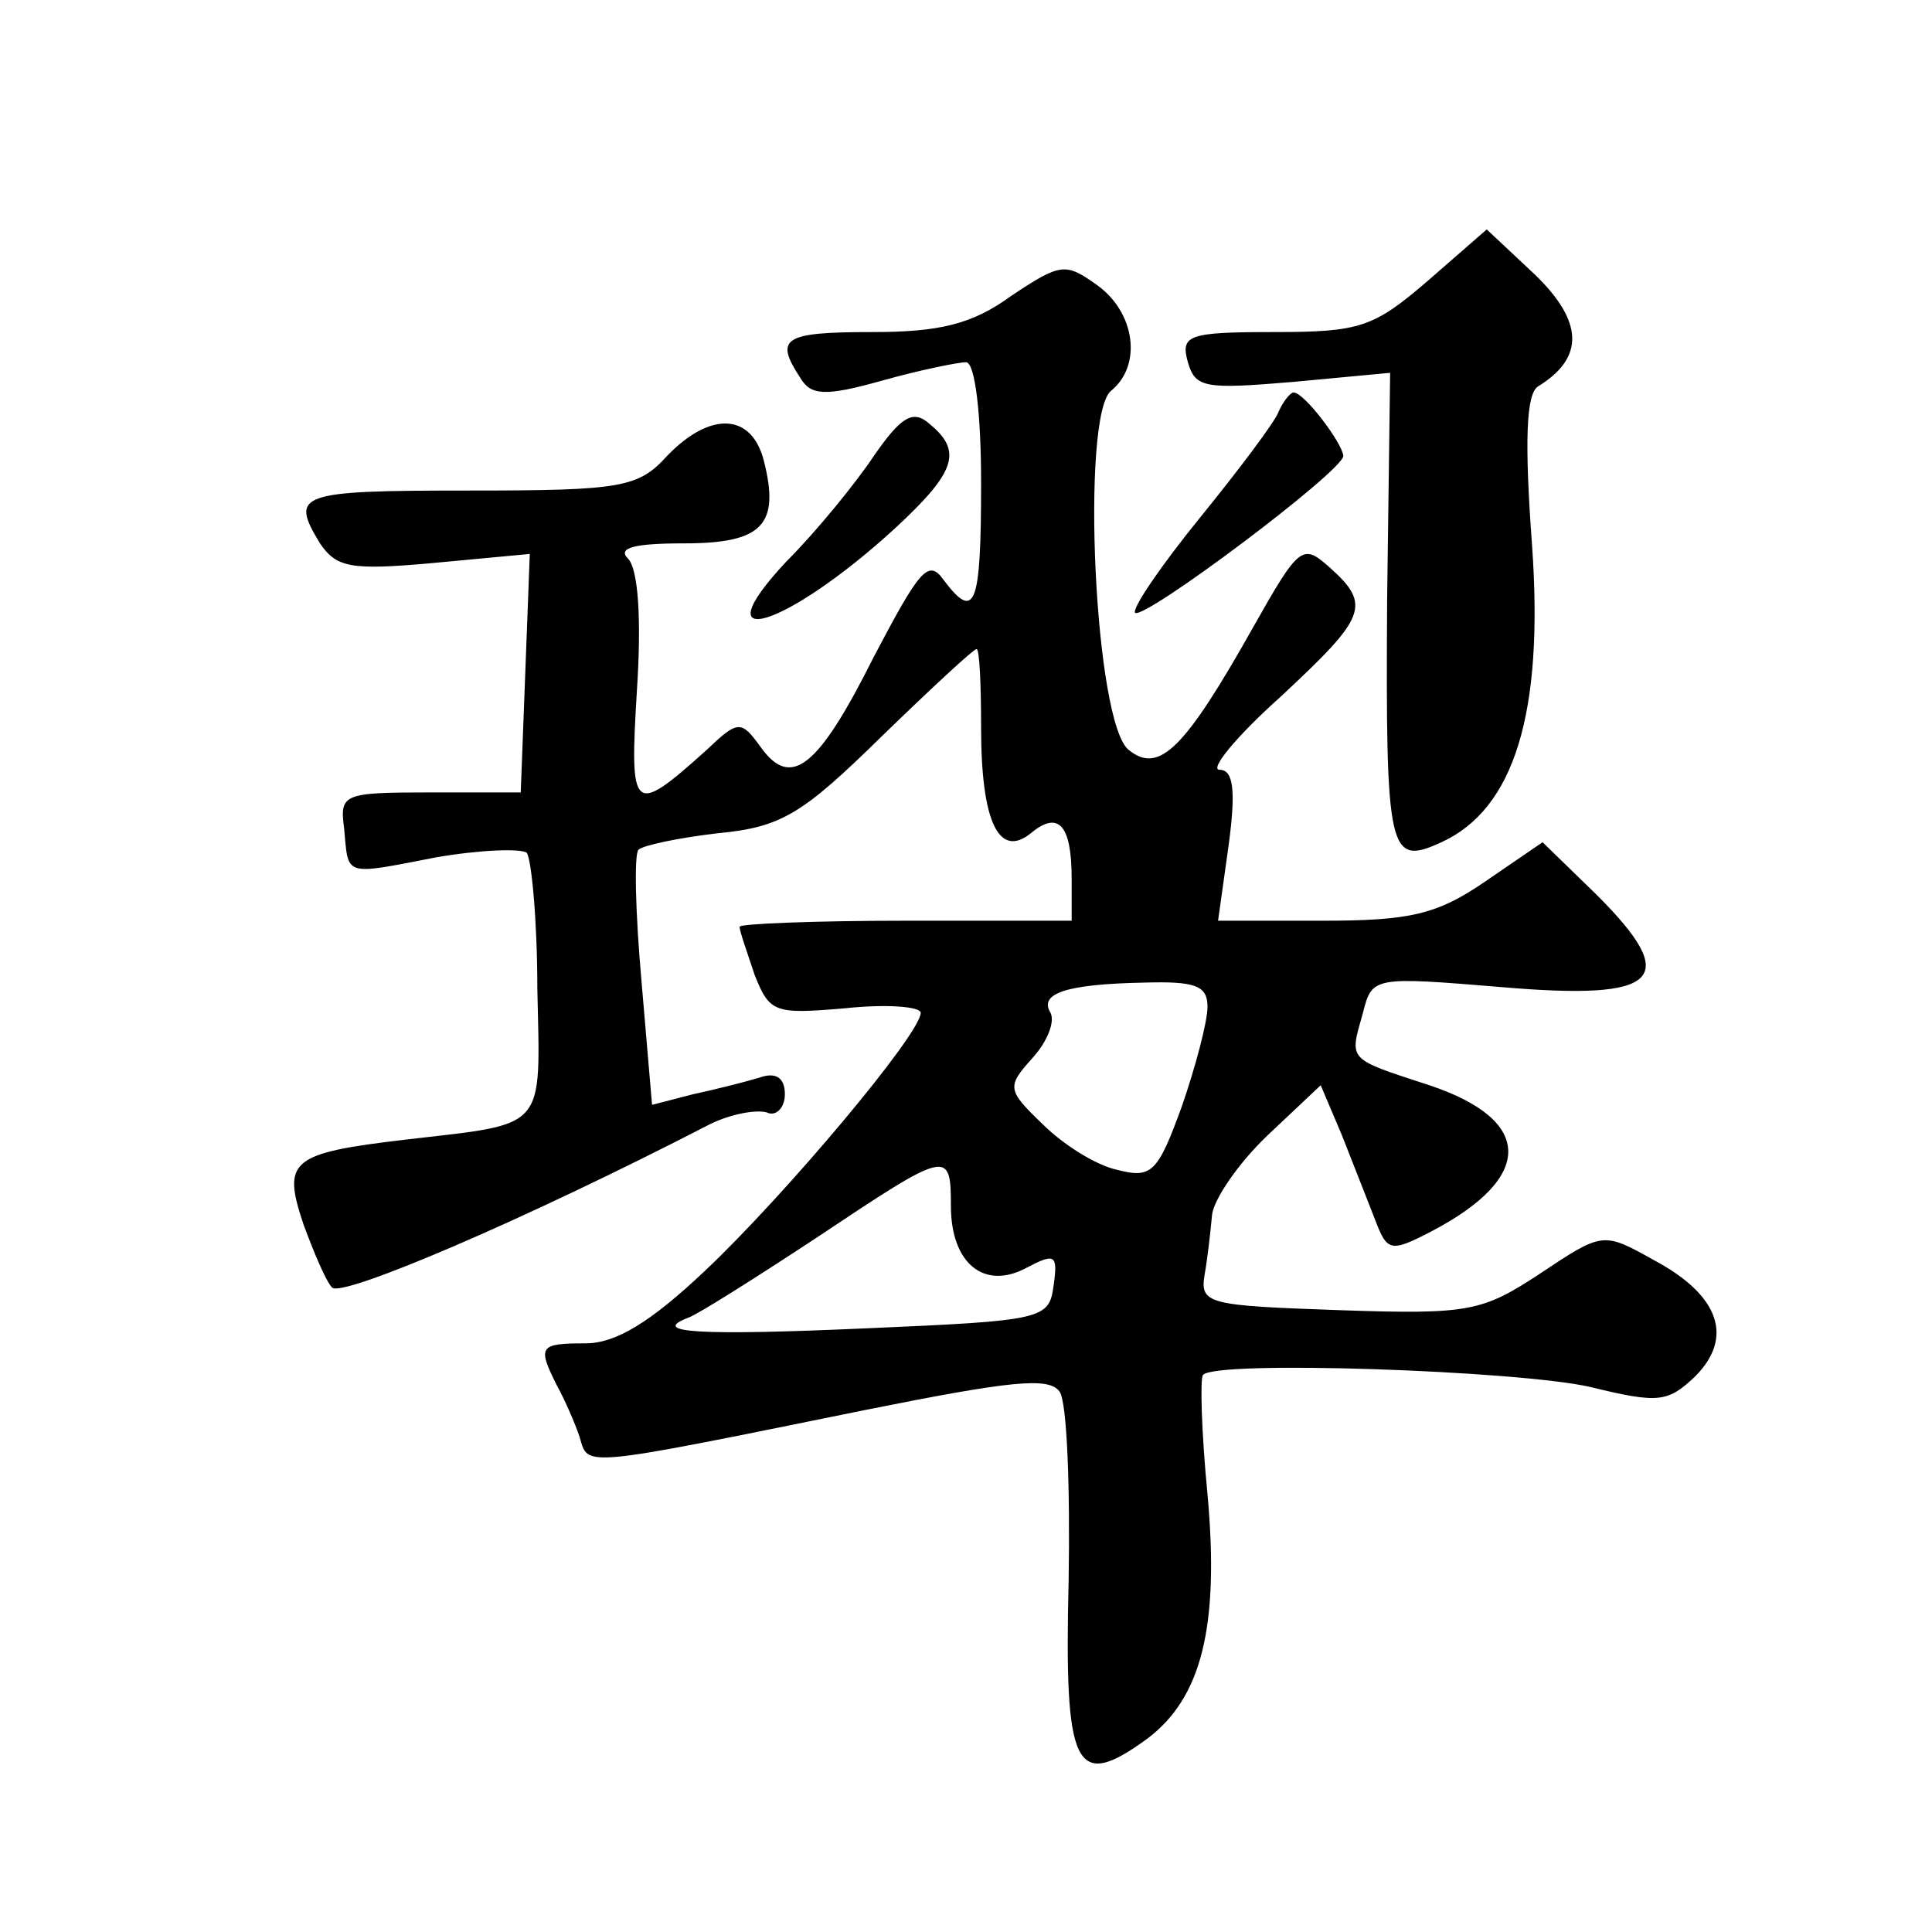 <?xml version="1.0" standalone="no"?>
<!DOCTYPE svg PUBLIC "-//W3C//DTD SVG 20010904//EN"
 "http://www.w3.org/TR/2001/REC-SVG-20010904/DTD/svg10.dtd">
<svg version="1.0" xmlns="http://www.w3.org/2000/svg"
 width="128pt" height="128pt" viewBox="0 0 128 128"
 preserveAspectRatio="xMidYMid meet">
<g transform="translate(0,128) scale(0.1,-0.1)"
fill="#0" stroke="none">
<path d="M946 1094 c-36 -31 -45 -34 -102 -34 -57 0 -62 -2 -57 -20 5 -17 11 -18
70 -13 l64 6 -2 -151 c-1 -168 1 -176 36 -160 48 22 68 85 60 197 -5 68 -4 100
4 105 31 19 30 43 -2 74 l-32 30 -39 -34z M670 1084 c-26 -19 -48 -24 -92 -24 -59
0 -65 -4 -48 -30 7 -12 16 -13 55 -2 25 7 50 12 55 12 6 0 10 -34 10 -80 0 -82
-4 -92 -25 -64 -10 14 -16 6 -46 -51 -37 -74 -55 -88 -75 -60 -13 18 -15 18 -36
-2 -49 -44 -51 -42 -46 40 3 46 1 80 -6 87 -7 7 4 10 37 10 52 0 64 12 53 55 -8
31 -35 33 -64 3 -19 -21 -30 -23 -131 -23 -114 0 -119 -2 -99 -35 11 -16 20 -18
75 -13 l64 6 -3 -79 -3 -79 -60 0 c-58 0 -60 -1 -57 -24 3 -32 -1 -31 61 -19 29
5 56 6 60 3 3 -4 7 -44 7 -90 2 -95 7 -89 -87 -100 -77 -9 -82 -14 -68 -56 7 -19
15 -38 19 -42 6 -7 126 44 250 108 14 7 31 10 38 8 6 -3 12 3 12 12 0 11 -6 15
-17 11 -10 -3 -30 -8 -44 -11 l-27 -7 -7 82 c-4 45 -5 84 -2 87 3 3 27 8 53 11
42 4 56 13 108 64 33 32 61 58 63 58 2 0 3 -24 3 -52 0 -63 12 -87 33 -70 18 15
27 6 27 -30 l0 -28 -110 0 c-60 0 -110 -2 -110 -4 0 -3 5 -17 10 -32 10 -25 13
-26 60 -22 28 3 50 1 50 -3 0 -14 -90 -121 -143 -171 -36 -34 -59 -48 -79 -48 -31
0 -32 -2 -19 -28 5 -9 12 -25 15 -34 6 -20 -2 -21 190 18 95 19 121 22 128 12 5
-7 7 -64 6 -125 -3 -125 4 -140 52 -105 36 27 48 74 40 162 -4 41 -5 77 -3 79 7
10 210 3 257 -8 45 -11 51 -10 69 7 26 26 16 54 -27 77 -34 19 -34 19 -76 -9 -38
-25 -47 -27 -133 -24 -86 3 -92 4 -89 23 2 11 4 29 5 40 1 10 17 34 37 53 l35 33
14 -33 c7 -18 17 -43 22 -56 8 -21 10 -22 37 -8 69 36 68 74 -1 97 -55 18 -53 16
-44 48 6 24 7 24 92 17 105 -9 119 5 63 61 l-36 35 -38 -26 c-32 -22 -50 -26 -108
-26 l-69 0 7 50 c5 37 3 50 -6 50 -7 0 11 22 40 48 57 53 61 61 33 86 -18 16 -20
15 -51 -40 -45 -80 -62 -97 -82 -81 -23 17 -32 221 -12 238 21 17 16 52 -9 70 -21
15 -24 15 -57 -7z m130 -471 c0 -10 -8 -40 -17 -66 -16 -44 -20 -48 -43 -42 -14
3 -36 17 -49 30 -24 23 -24 25 -7 44 10 11 15 24 12 30 -8 13 11 19 62 20 34 1
42 -2 42 -16z m-170 -132 c0 -38 22 -56 50 -41 19 10 21 9 18 -12 -3 -22 -7 -23
-123 -28 -112 -5 -145 -3 -119 7 6 2 44 26 85 53 87 58 89 59 89 21z M847 1007
c-2 -6 -26 -38 -52 -70 -26 -32 -45 -60 -43 -63 6 -5 138 94 138 104 -1 9 -26 42
-33 42 -2 0 -7 -6 -10 -13z M579 978 c-12 -18 -38 -50 -58 -70 -58 -62 0 -44 72
22 40 37 45 51 23 69 -11 10 -19 5 -37 -21z"/>
</g>
</svg>
